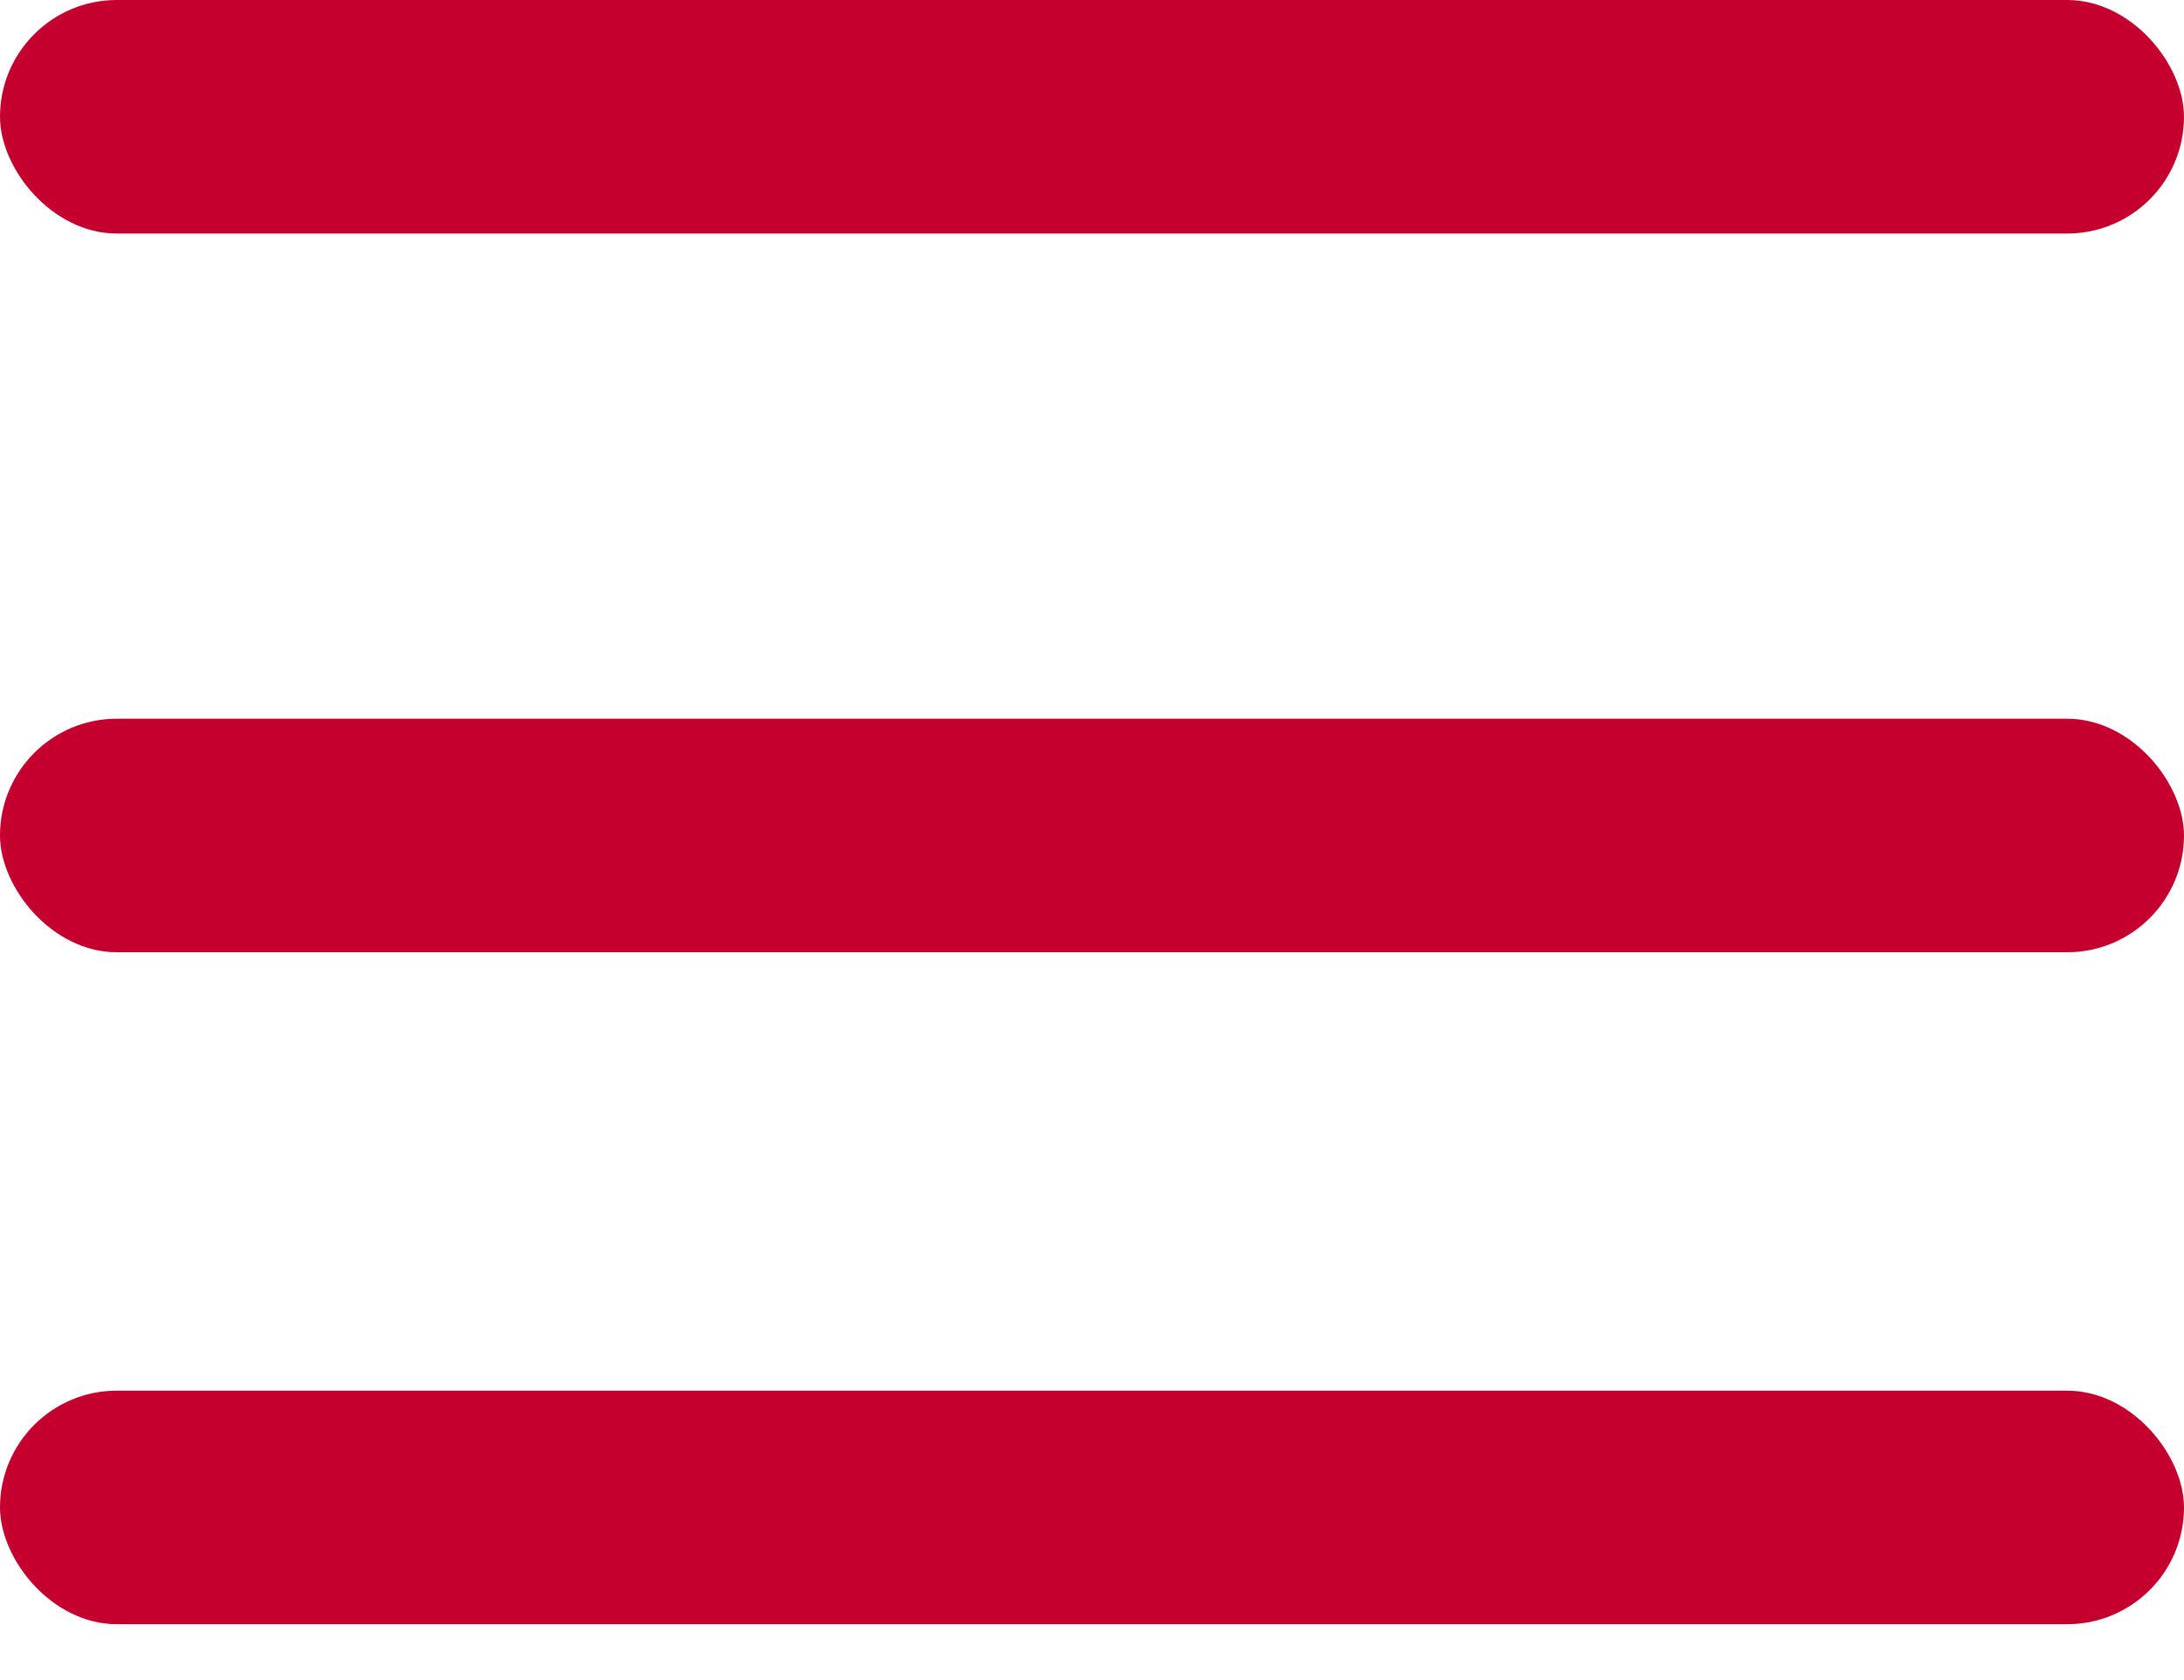 <svg width="26" height="20" viewBox="0 0 26 20" fill="none" xmlns="http://www.w3.org/2000/svg">
<rect width="26" height="2.78" rx="1.39" fill="#C5002F"/>
<rect y="8.556" width="26" height="2.78" rx="1.39" fill="#C5002F"/>
<rect y="16.555" width="26" height="2.78" rx="1.39" fill="#C5002F"/>
</svg>
